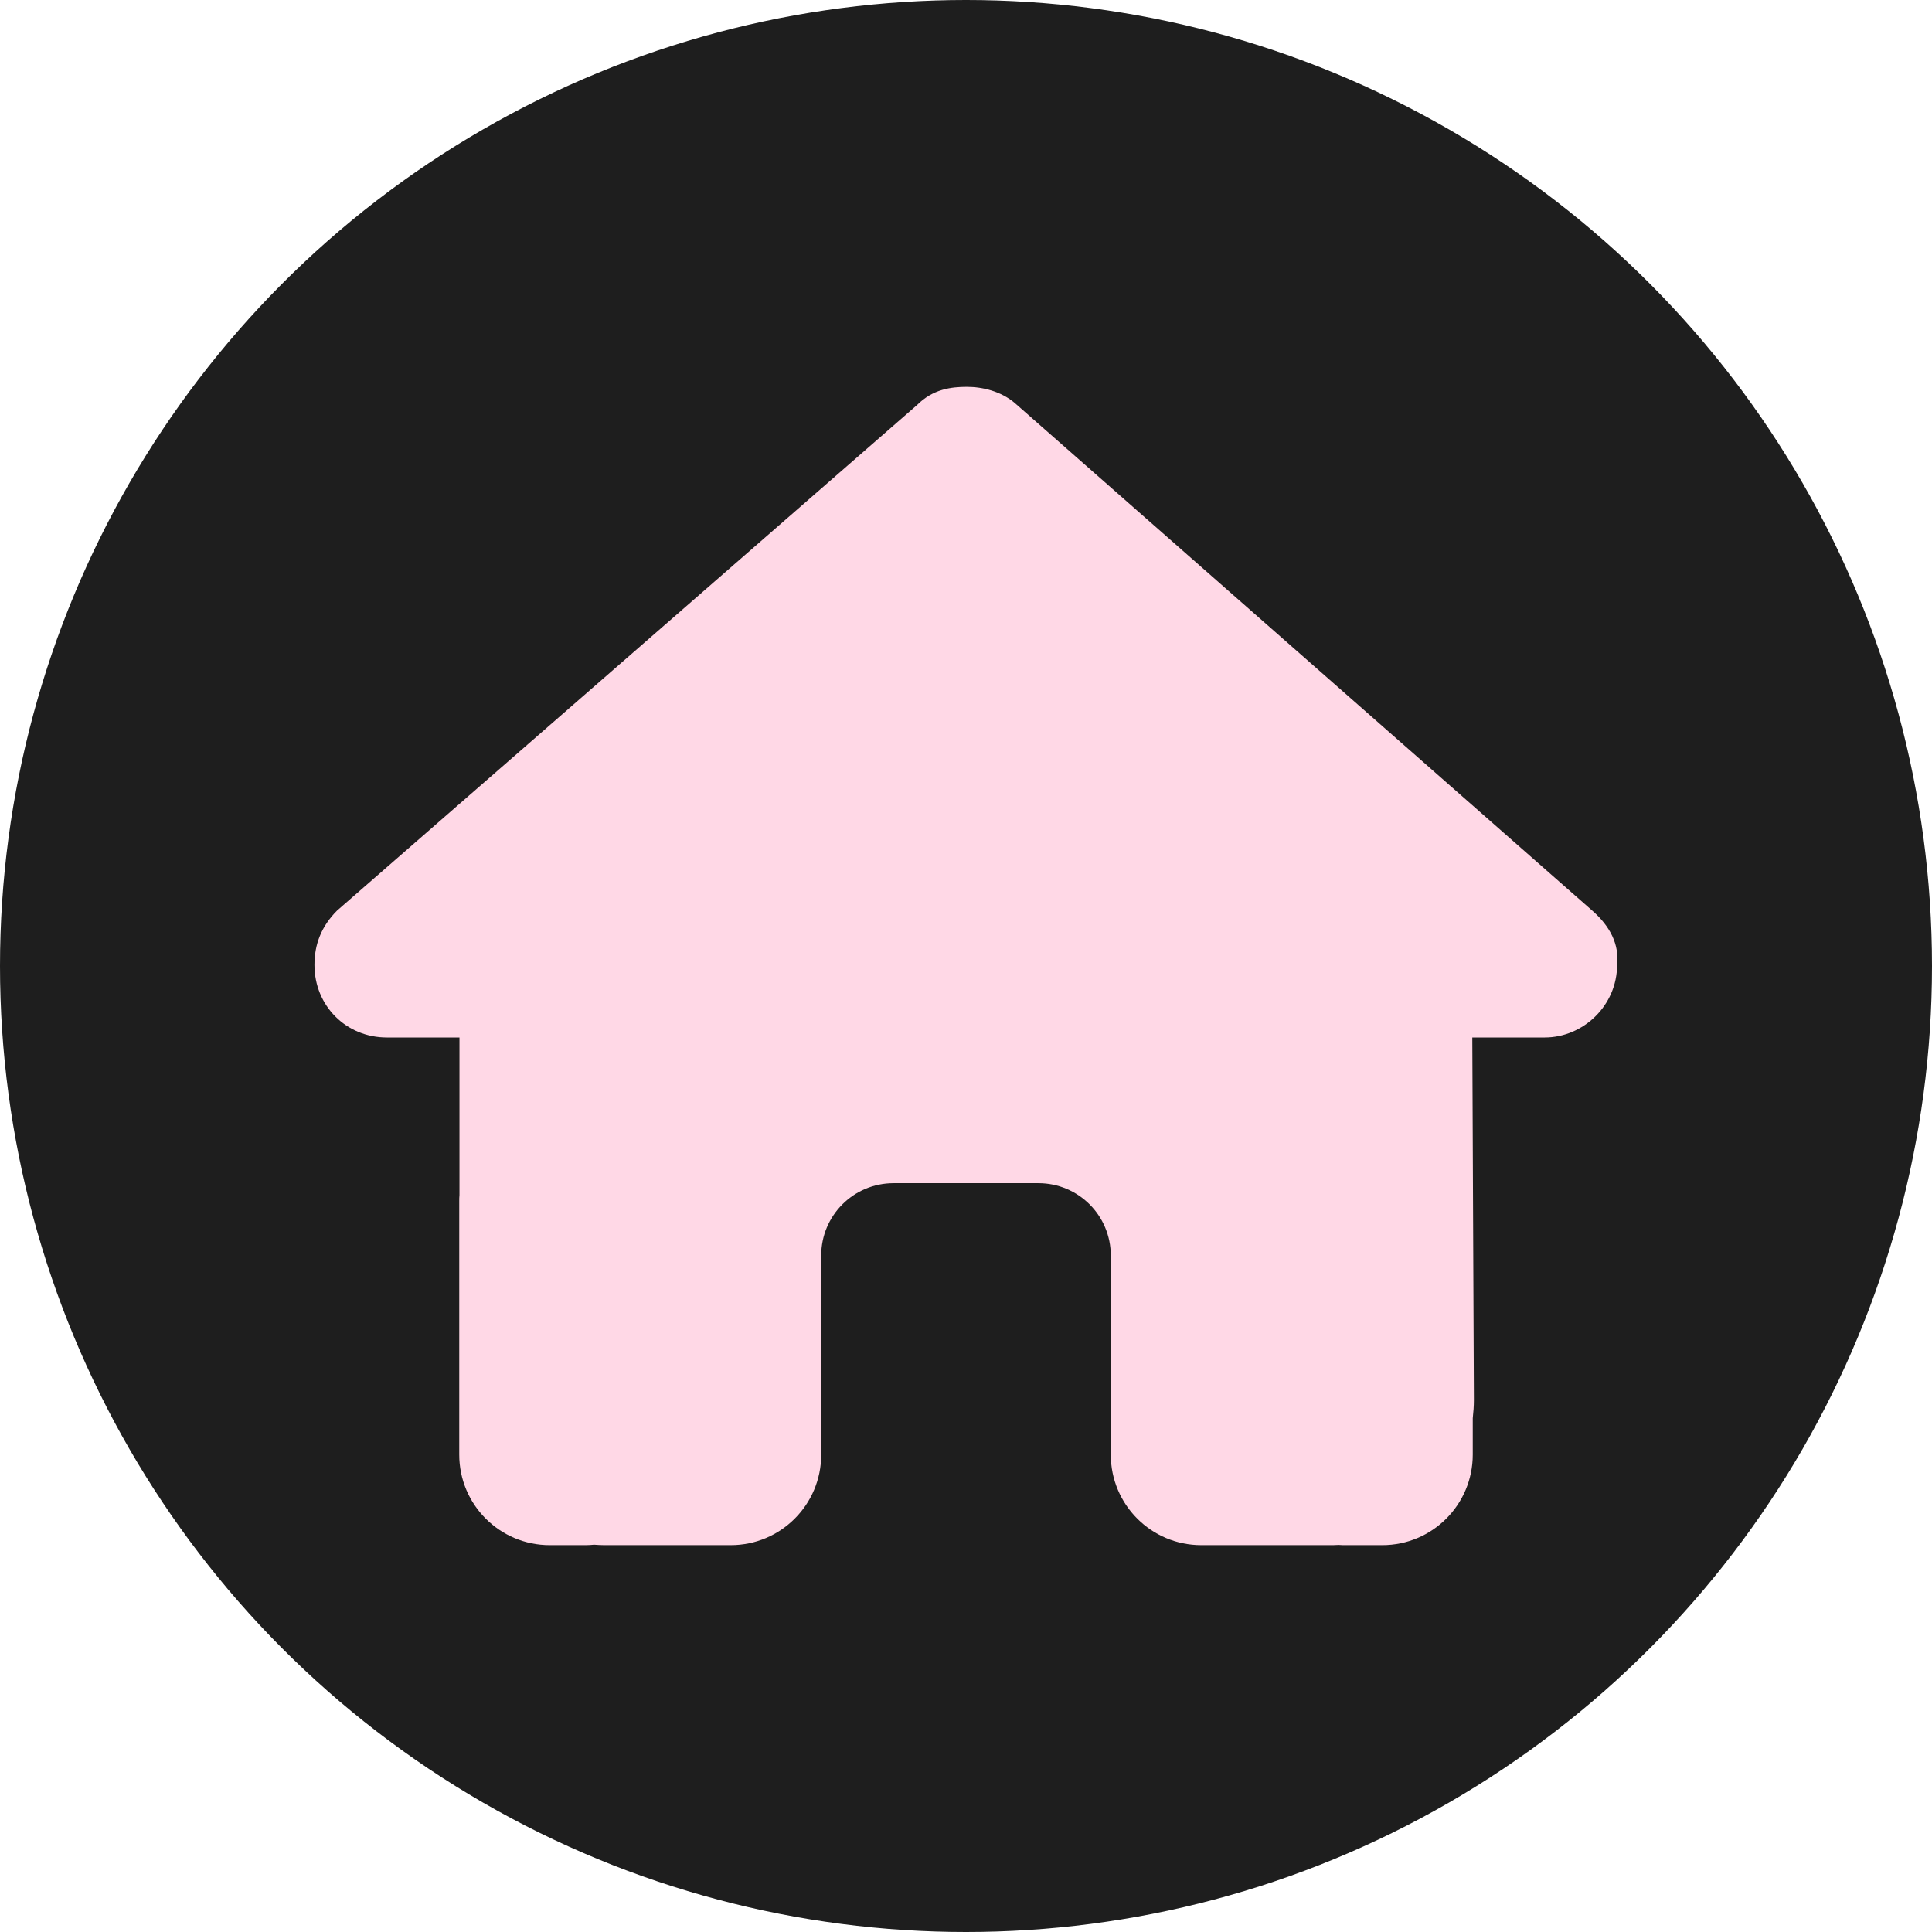 <svg width="854" height="854" viewBox="0 0 854 854" fill="none" xmlns="http://www.w3.org/2000/svg">
<circle cx="427" cy="427" r="427" fill="#1E1E1E"/>
<g clip-path="url(#clip0_2_6)">
<path d="M714.8 426.5C714.8 444.5 699.8 458.6 682.8 458.6H650.8L651.5 618.8C651.5 621.5 651.3 624.2 651 626.9V643C651 665.1 633.1 683 611 683H595C593.9 683 592.8 683 591.7 682.9C590.3 683 588.9 683 587.5 683H555H531C508.9 683 491 665.1 491 643V619V555C491 537.3 476.7 523 459 523H395C377.3 523 363 537.3 363 555V619V643C363 665.1 345.1 683 323 683H299H267.1C265.6 683 264.1 682.9 262.6 682.8C261.4 682.9 260.2 683 259 683H243C220.9 683 203 665.1 203 643V531C203 530.1 203 529.1 203.1 528.2V458.6H171C153 458.6 139 444.6 139 426.5C139 417.5 142 409.5 149 402.5L405.4 179C412.4 172 420.4 171 427.4 171C434.4 171 442.4 173 448.4 178L703.8 402.5C711.8 409.5 715.8 417.5 714.8 426.5Z" fill="#FFD8E6"/>
</g>
<defs>
<clipPath id="clip0_2_6">
<rect width="576" height="512" fill="white" transform="translate(139 171)"/>
</clipPath>
</defs>
</svg>
